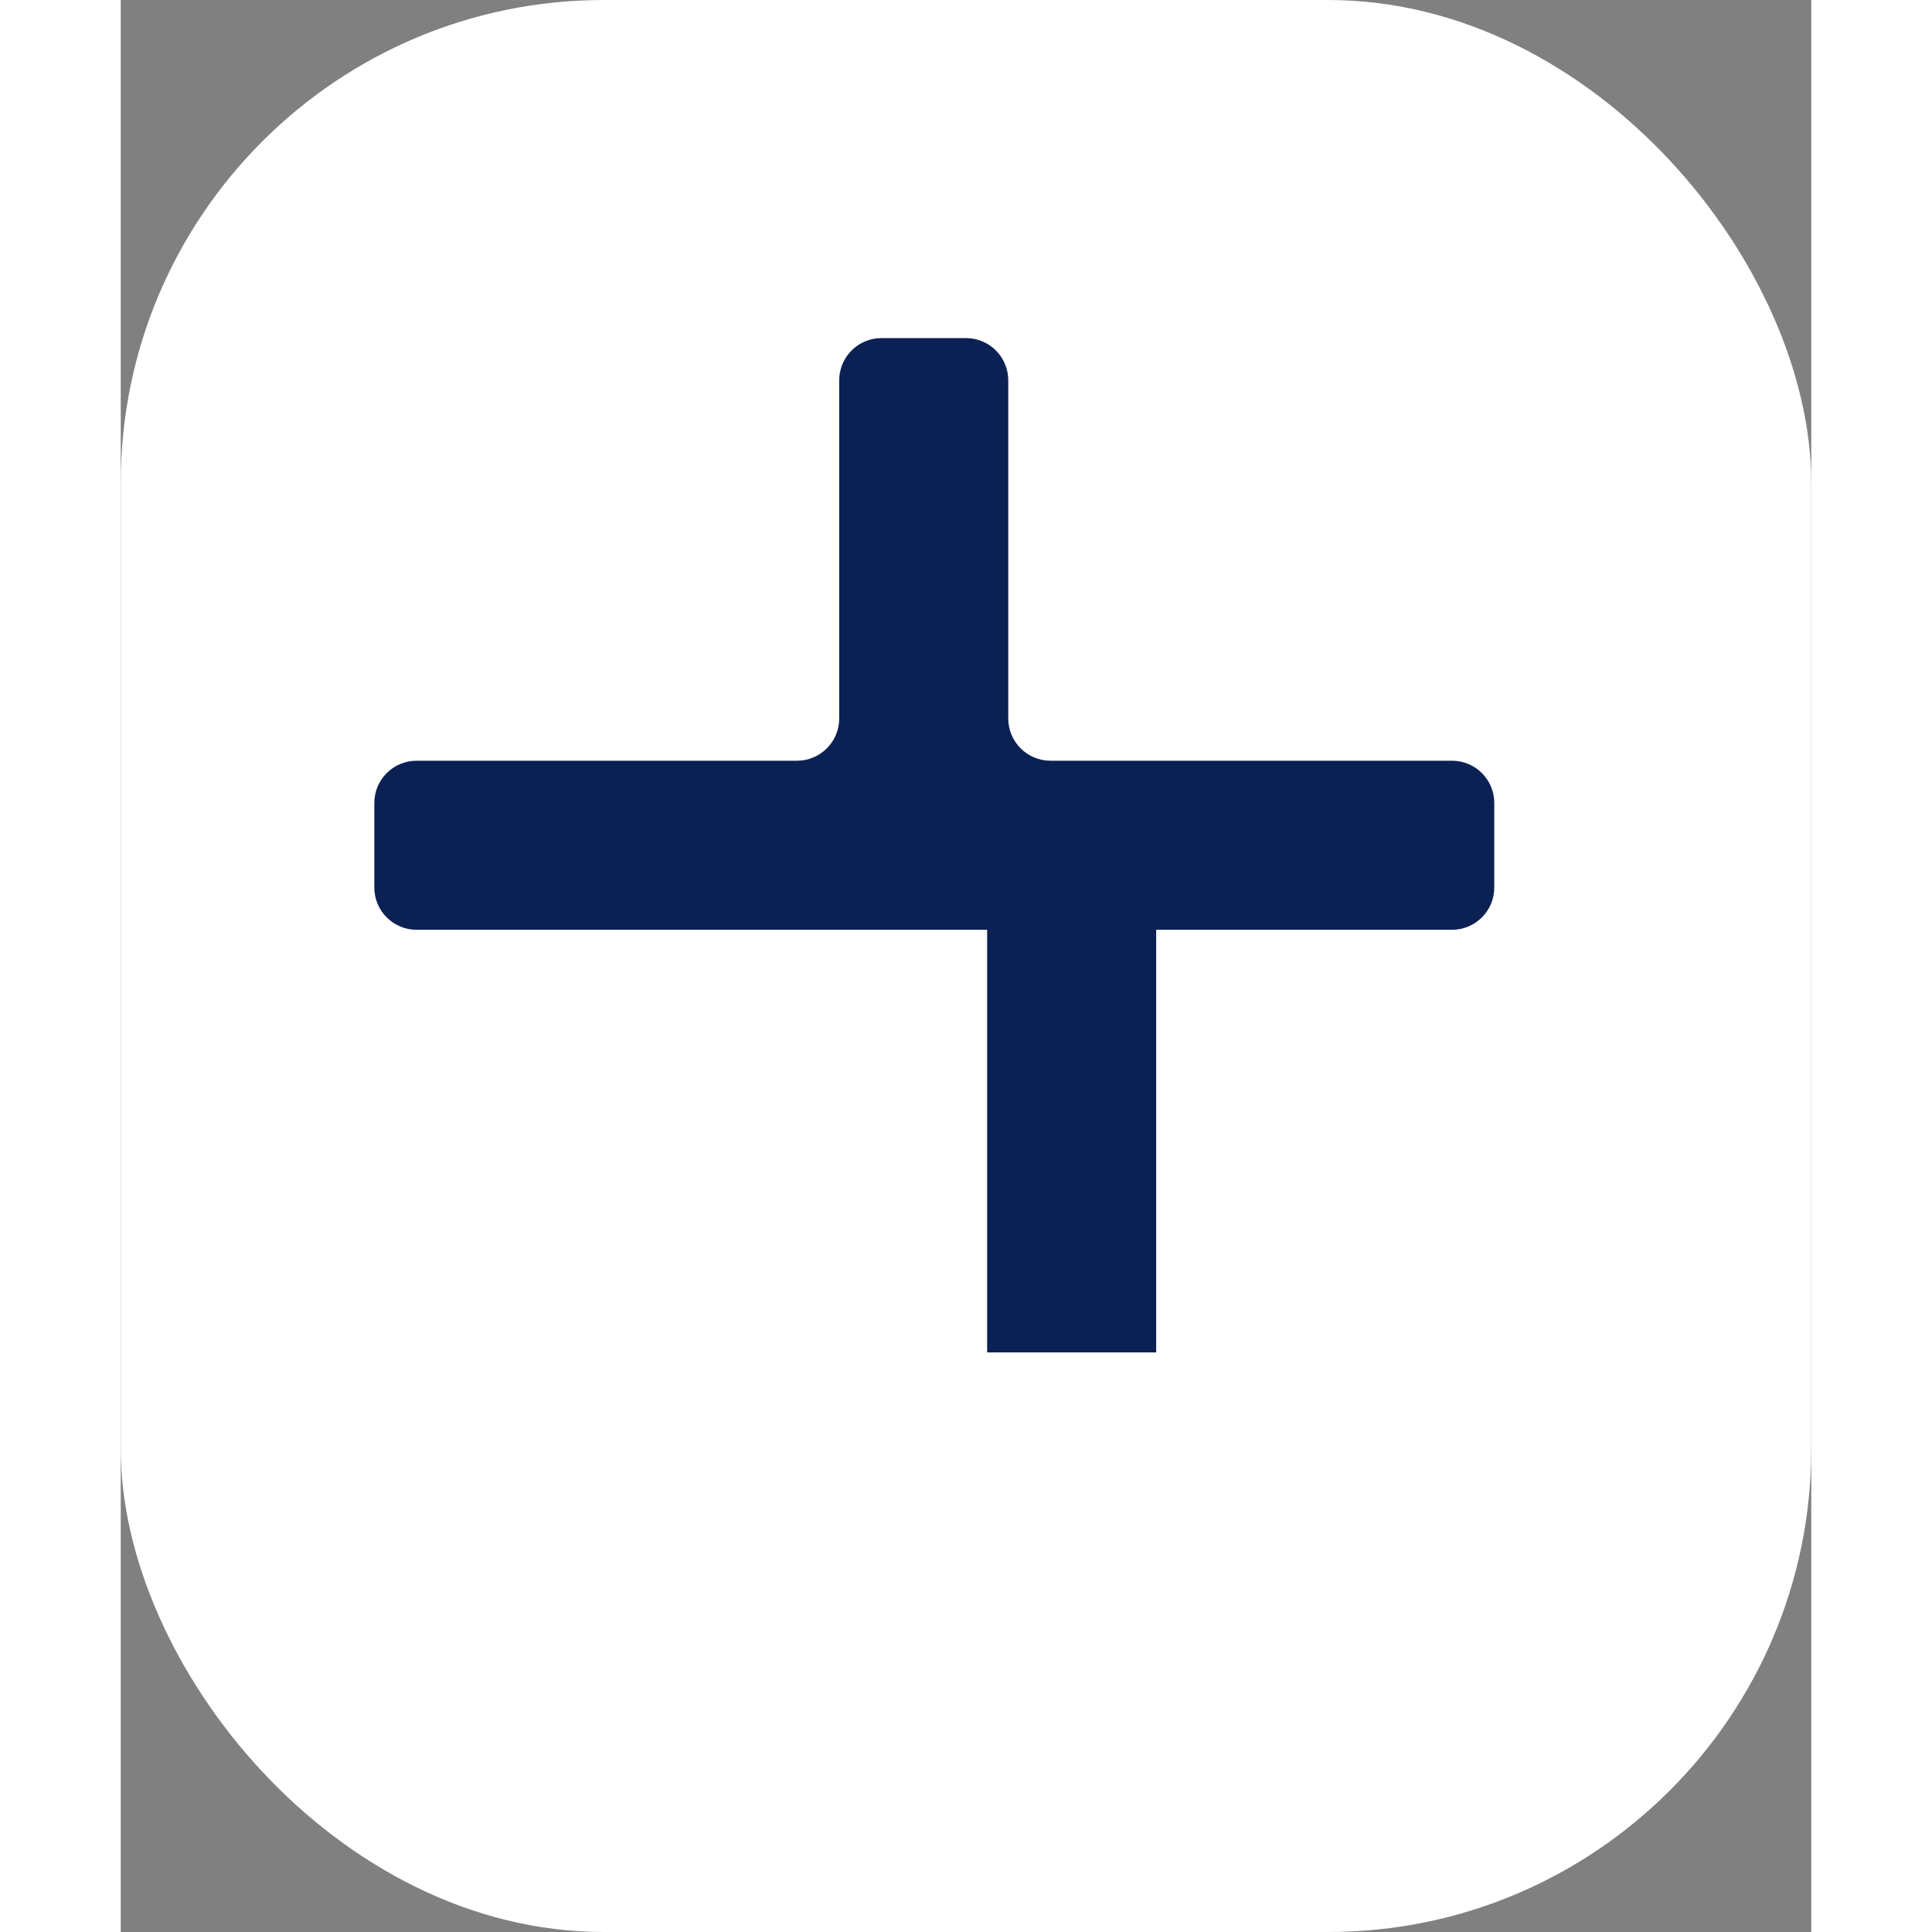 <svg xmlns="http://www.w3.org/2000/svg" viewBox="0 0 448 512" width="32" height="32">
  <rect x="0" y="0" width="448" height="512" fill="#808080" stroke="none"/>
  <rect width="448" height="512" rx="128" ry="128" fill="white"/>
  <path fill="#0B2154" d="M296 416h-64V256H16c-8.84 0-16-7.16-16-16v-32c0-8.84 7.16-16 16-16h144c8.84 0 16-7.16 16-16V48c0-8.84 7.16-16 16-16h32c8.84 0 16 7.16 16 16v128c0 8.84 7.16 16 16 16h152c8.84 0 16 7.16 16 16v32c0 8.84-7.16 16-16 16H296v160z" transform="scale(0.7) translate(96, 96)"/>
</svg>
